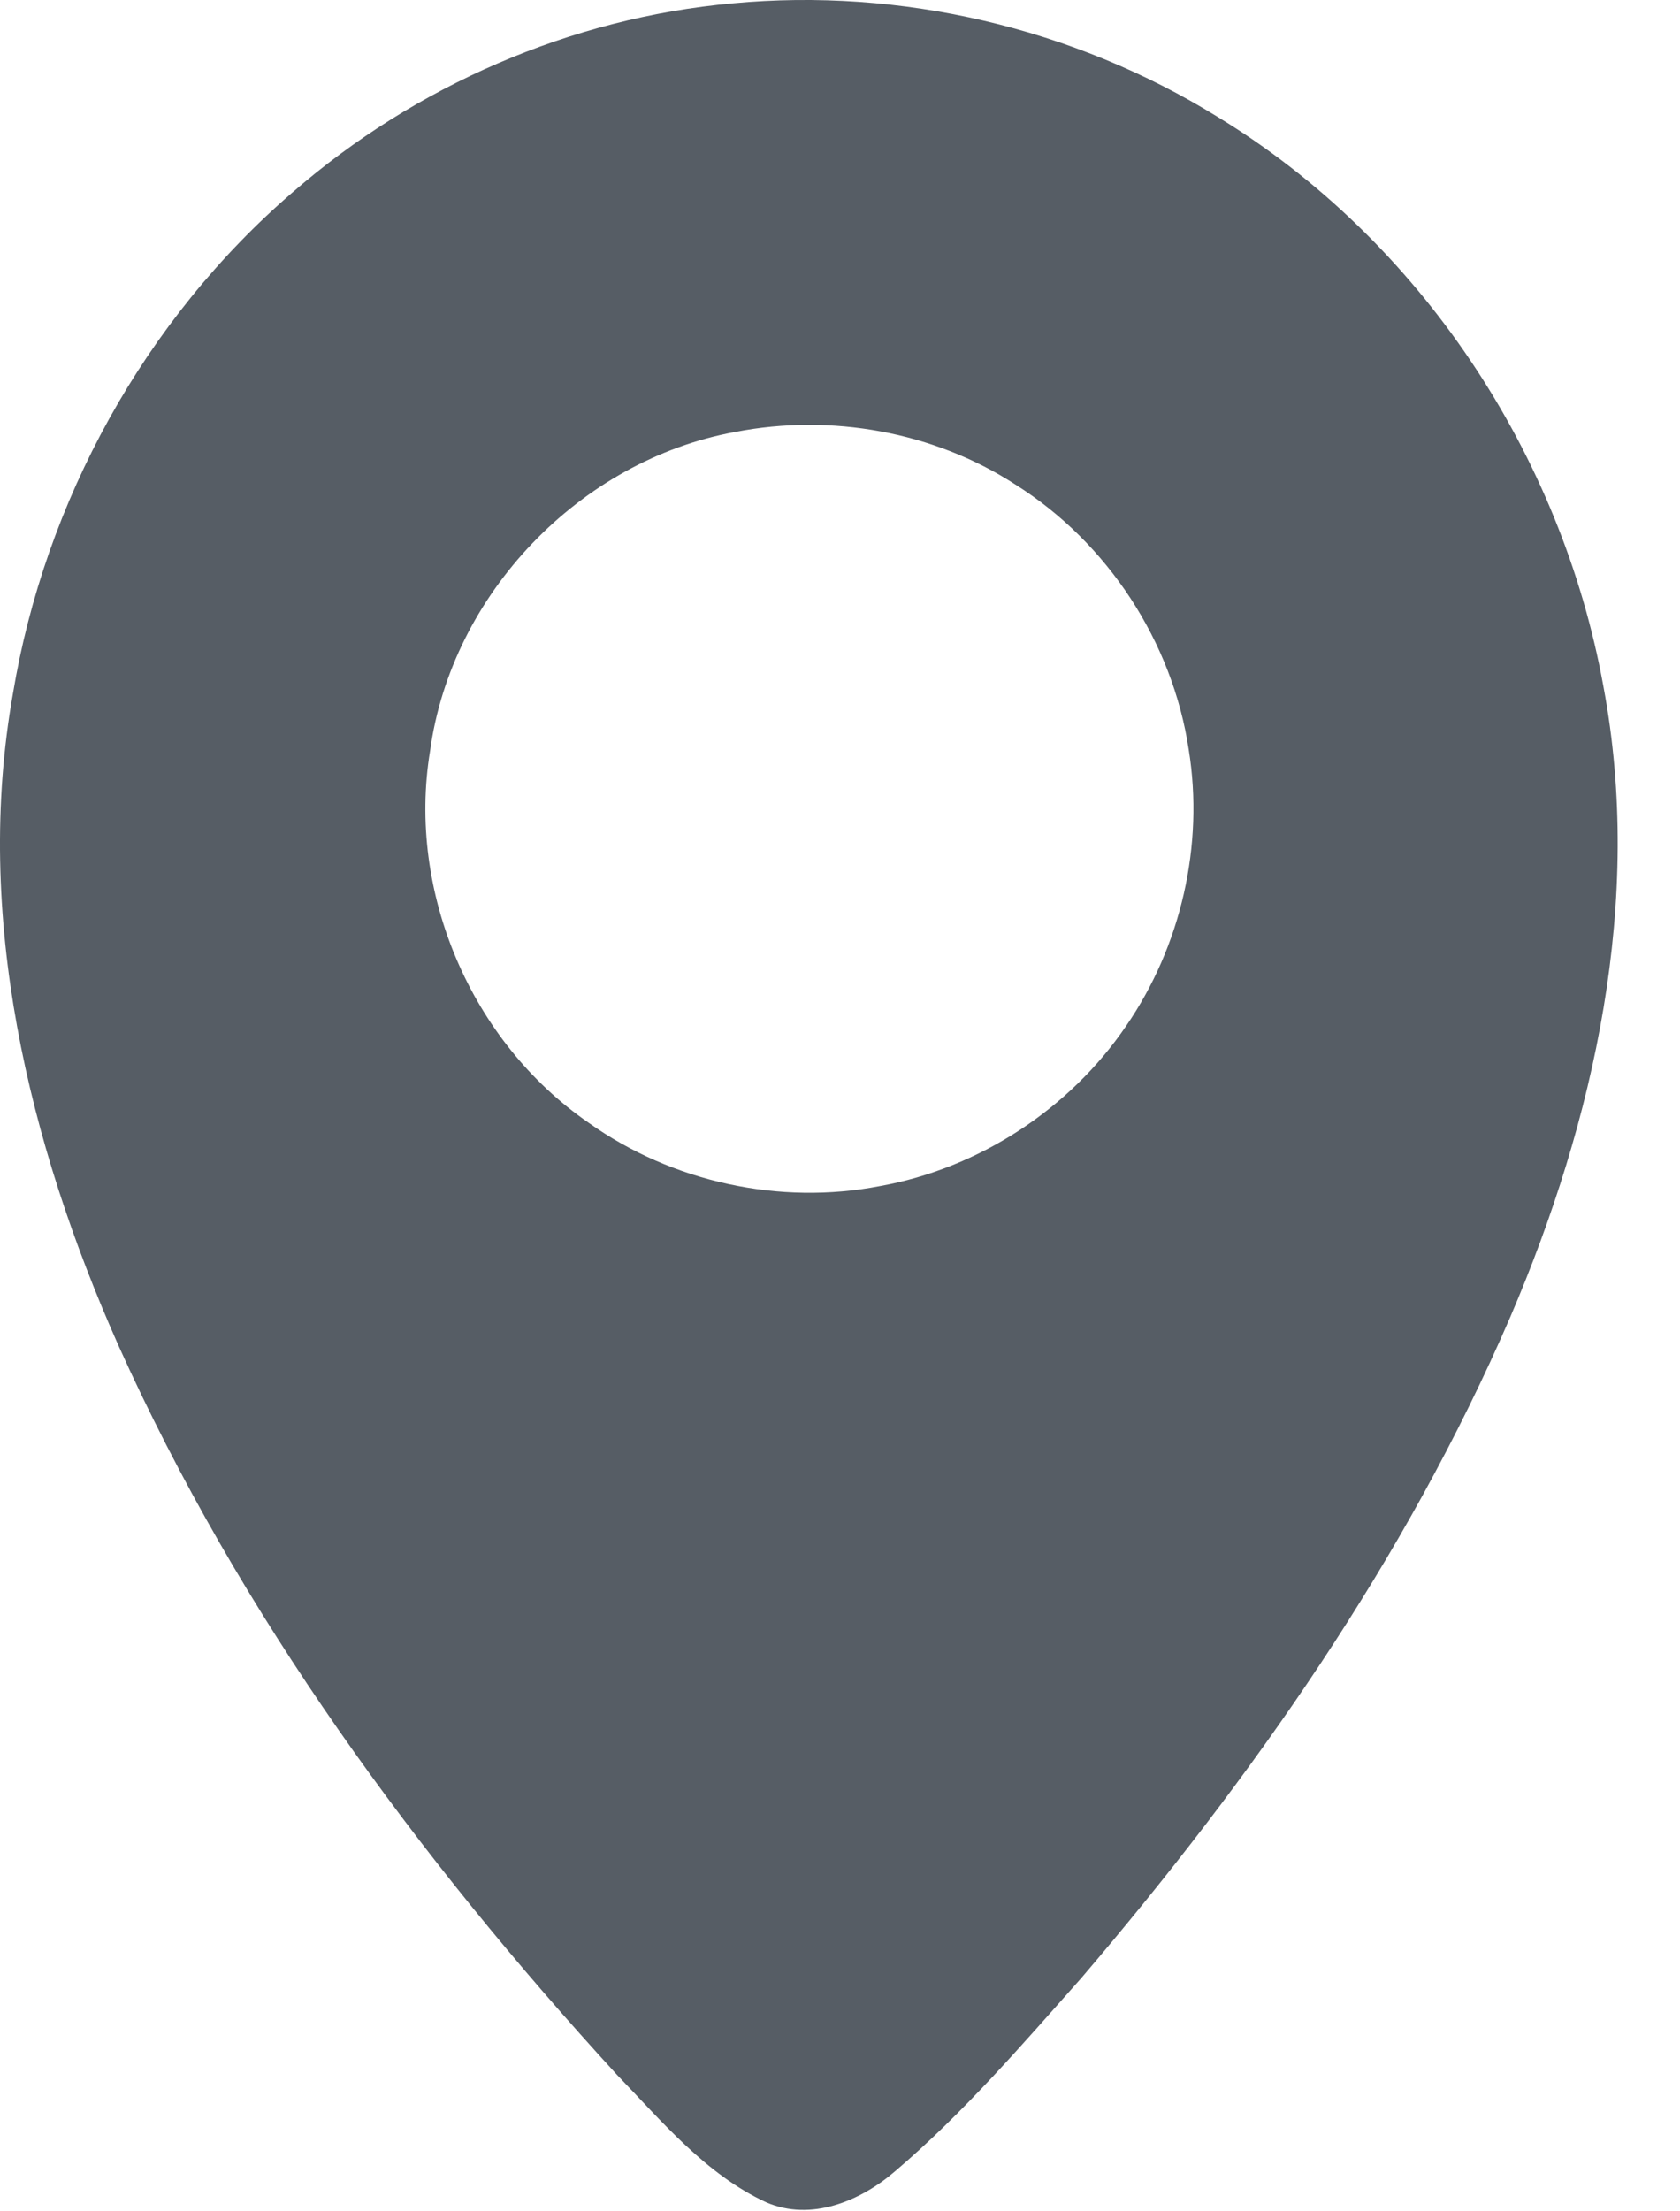 <?xml version="1.0" encoding="UTF-8"?> <svg xmlns="http://www.w3.org/2000/svg" width="19" height="25" viewBox="0 0 19 25" fill="none"> <path d="M8.284 0.038C10.187 -0.141 12.141 0.314 13.768 1.32C16.057 2.712 17.657 5.132 18.134 7.761C18.588 10.175 18.035 12.66 17.082 14.886C15.897 17.63 14.162 20.101 12.227 22.365C11.557 23.119 10.895 23.89 10.124 24.546C9.733 24.884 9.173 25.118 8.665 24.898C7.982 24.582 7.49 23.987 6.977 23.456C4.721 20.994 2.711 18.262 1.337 15.206C0.319 12.915 -0.298 10.348 0.146 7.843C0.508 5.665 1.637 3.613 3.313 2.171C4.696 0.969 6.457 0.203 8.284 0.038ZM8.317 4.883C6.559 5.202 5.105 6.718 4.864 8.489C4.601 10.082 5.328 11.78 6.658 12.694C7.6 13.364 8.818 13.629 9.953 13.409C11.072 13.208 12.097 12.539 12.736 11.599C13.357 10.697 13.619 9.556 13.444 8.475C13.261 7.257 12.528 6.136 11.485 5.479C10.56 4.879 9.398 4.673 8.317 4.883Z" fill="#565D65"></path> </svg> 